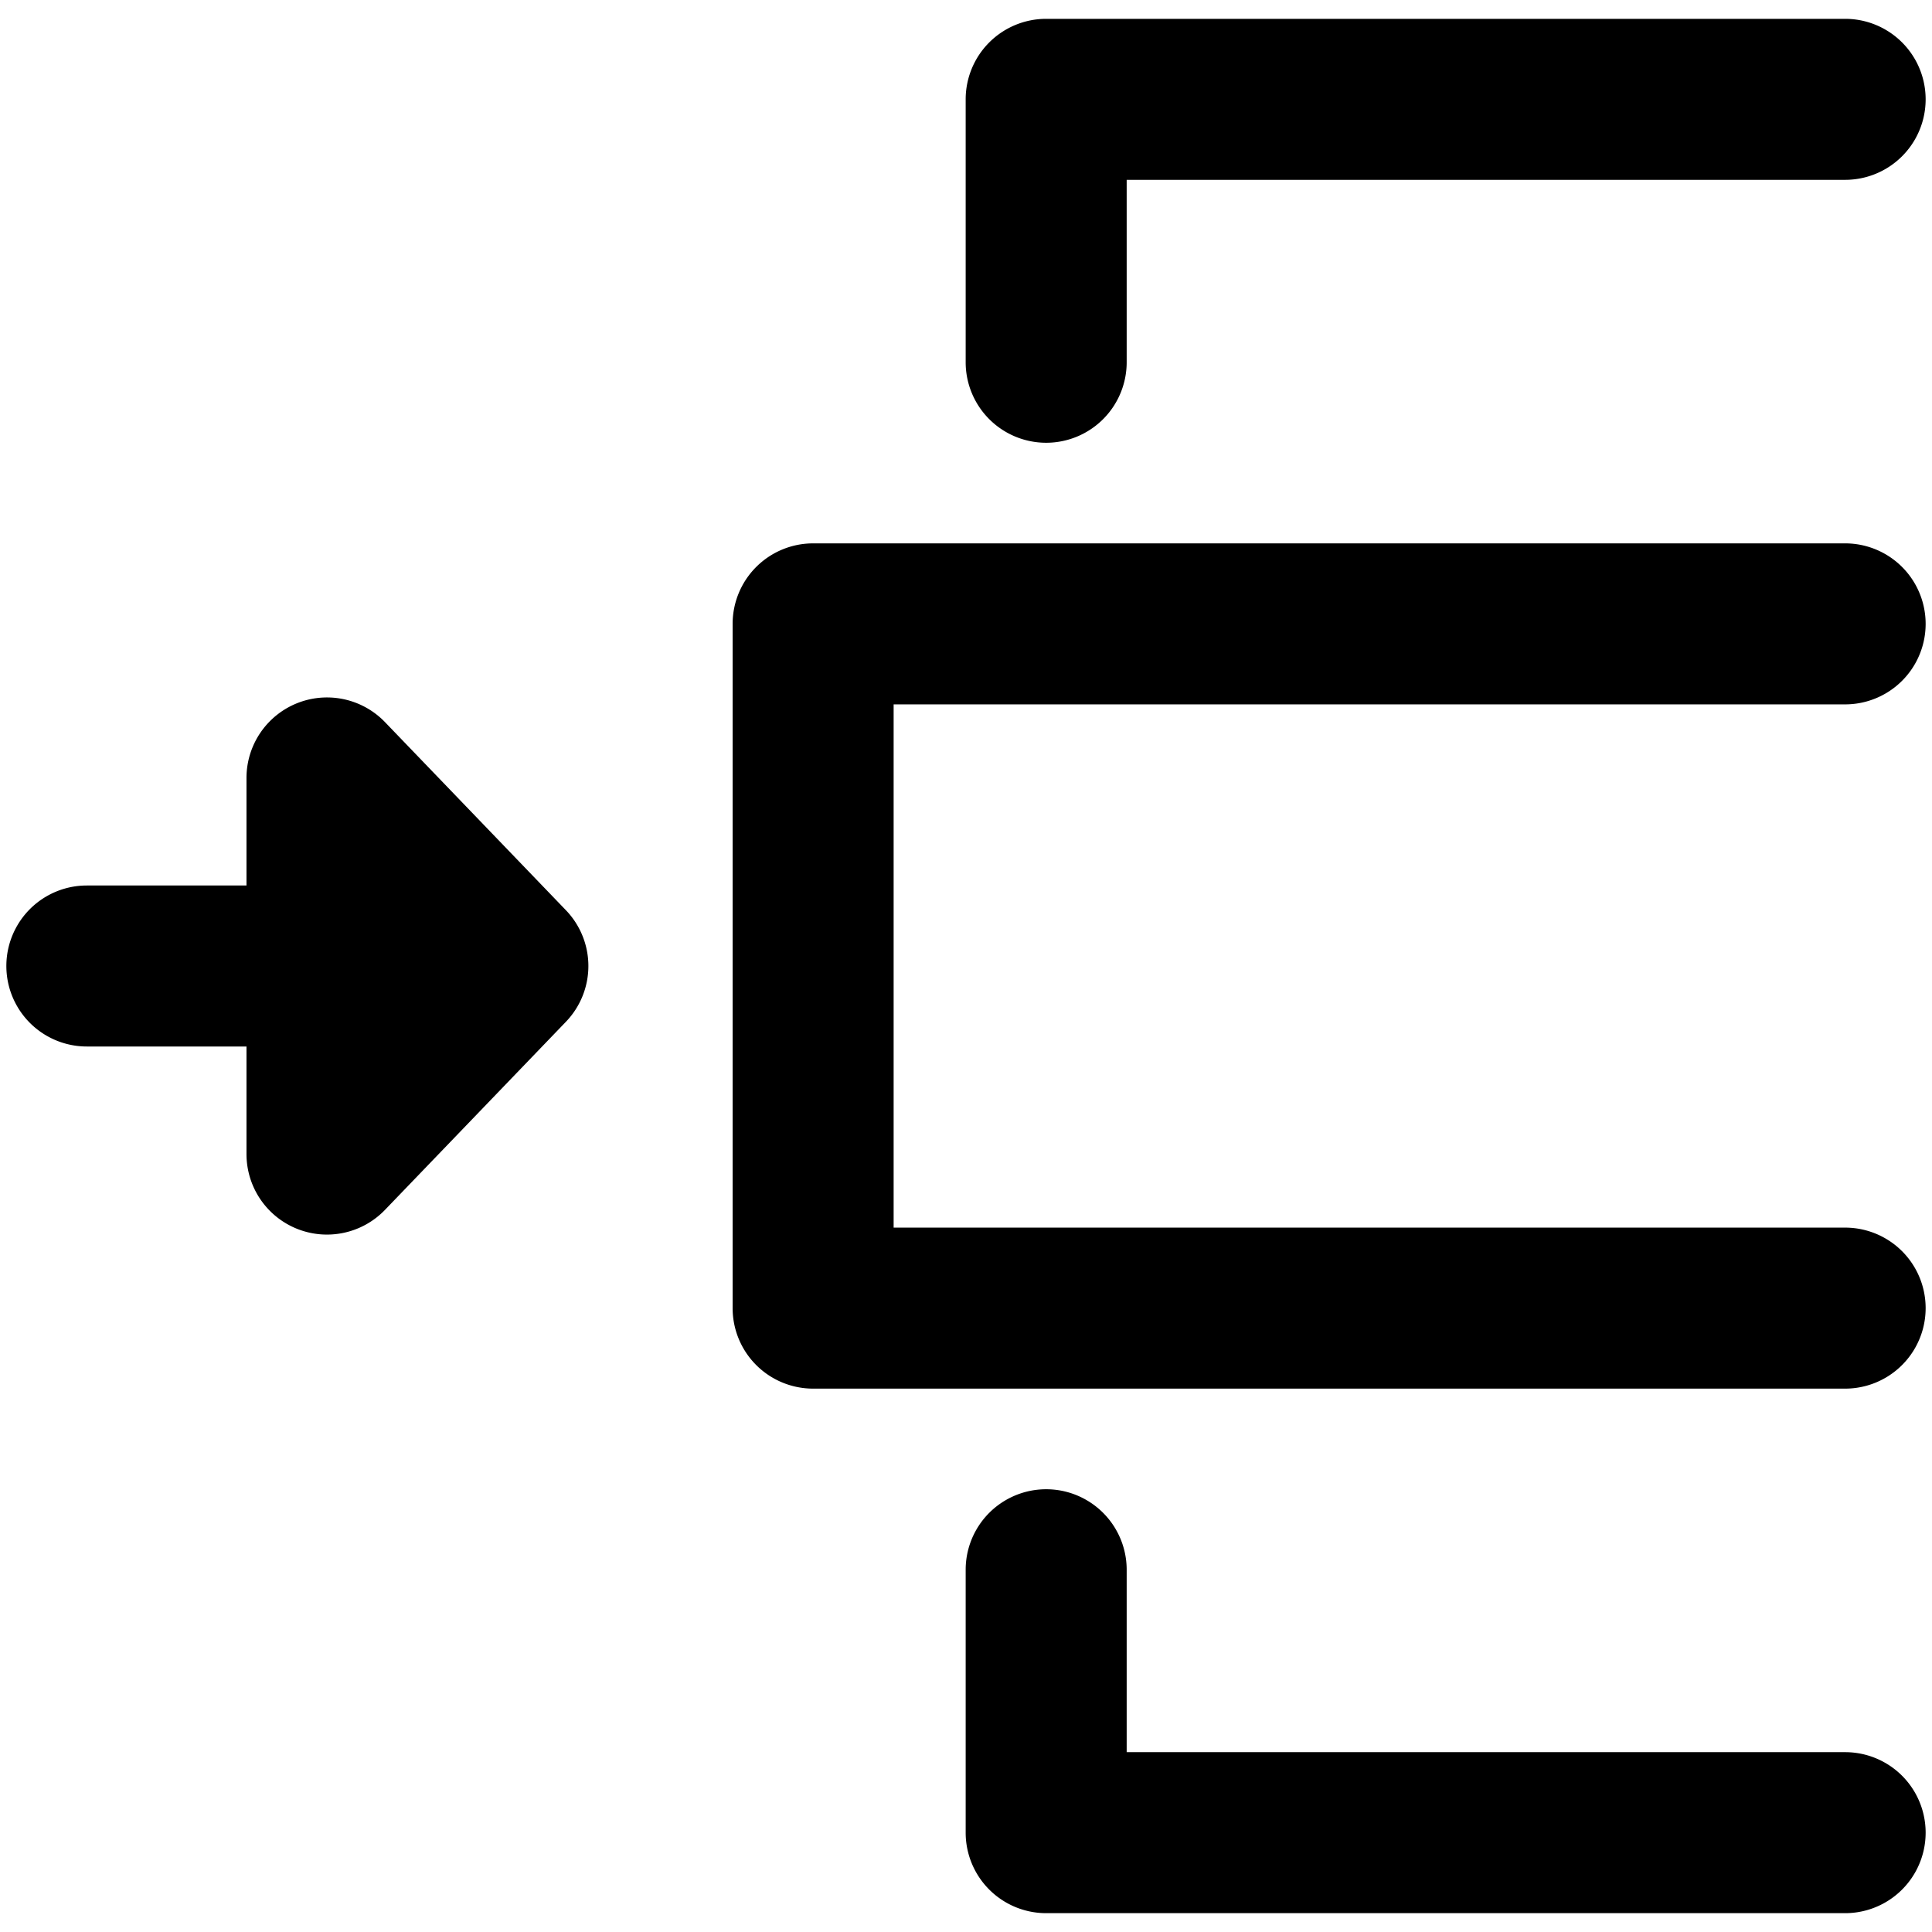<svg xmlns="http://www.w3.org/2000/svg" fill="none" viewBox="0 0 24 24"><path fill="#000000" fill-rule="evenodd" d="M12.996 5.5a1 1 0 0 1 -1 -1V1.234a1 1 0 0 1 1 -1h9.925a1 1 0 1 1 0 2l-8.925 0V4.5a1 1 0 0 1 -1 1Zm-2.895 11.75a1 1 0 0 1 -1 -1v-8.5a1 1 0 0 1 1 -1l12.82 0a1 1 0 1 1 0 2l-11.82 0v6.5l11.82 0a1 1 0 0 1 0 2h-12.82Zm1.895 2.25a1 1 0 0 1 2 0v2.266h8.925a1 1 0 1 1 0 2h-9.925a1 1 0 0 1 -1 -1V19.5Zm-8.308 -4.236a1 1 0 0 1 -0.626 -0.927V13H1.079a1 1 0 1 1 0 -2h1.983V9.663a1 1 0 0 1 1.72 -0.693l2.248 2.337a1 1 0 0 1 0 1.386L4.782 15.03a1 1 0 0 1 -1.094 0.234Z" clip-rule="evenodd" stroke-width="1"></path></svg>
